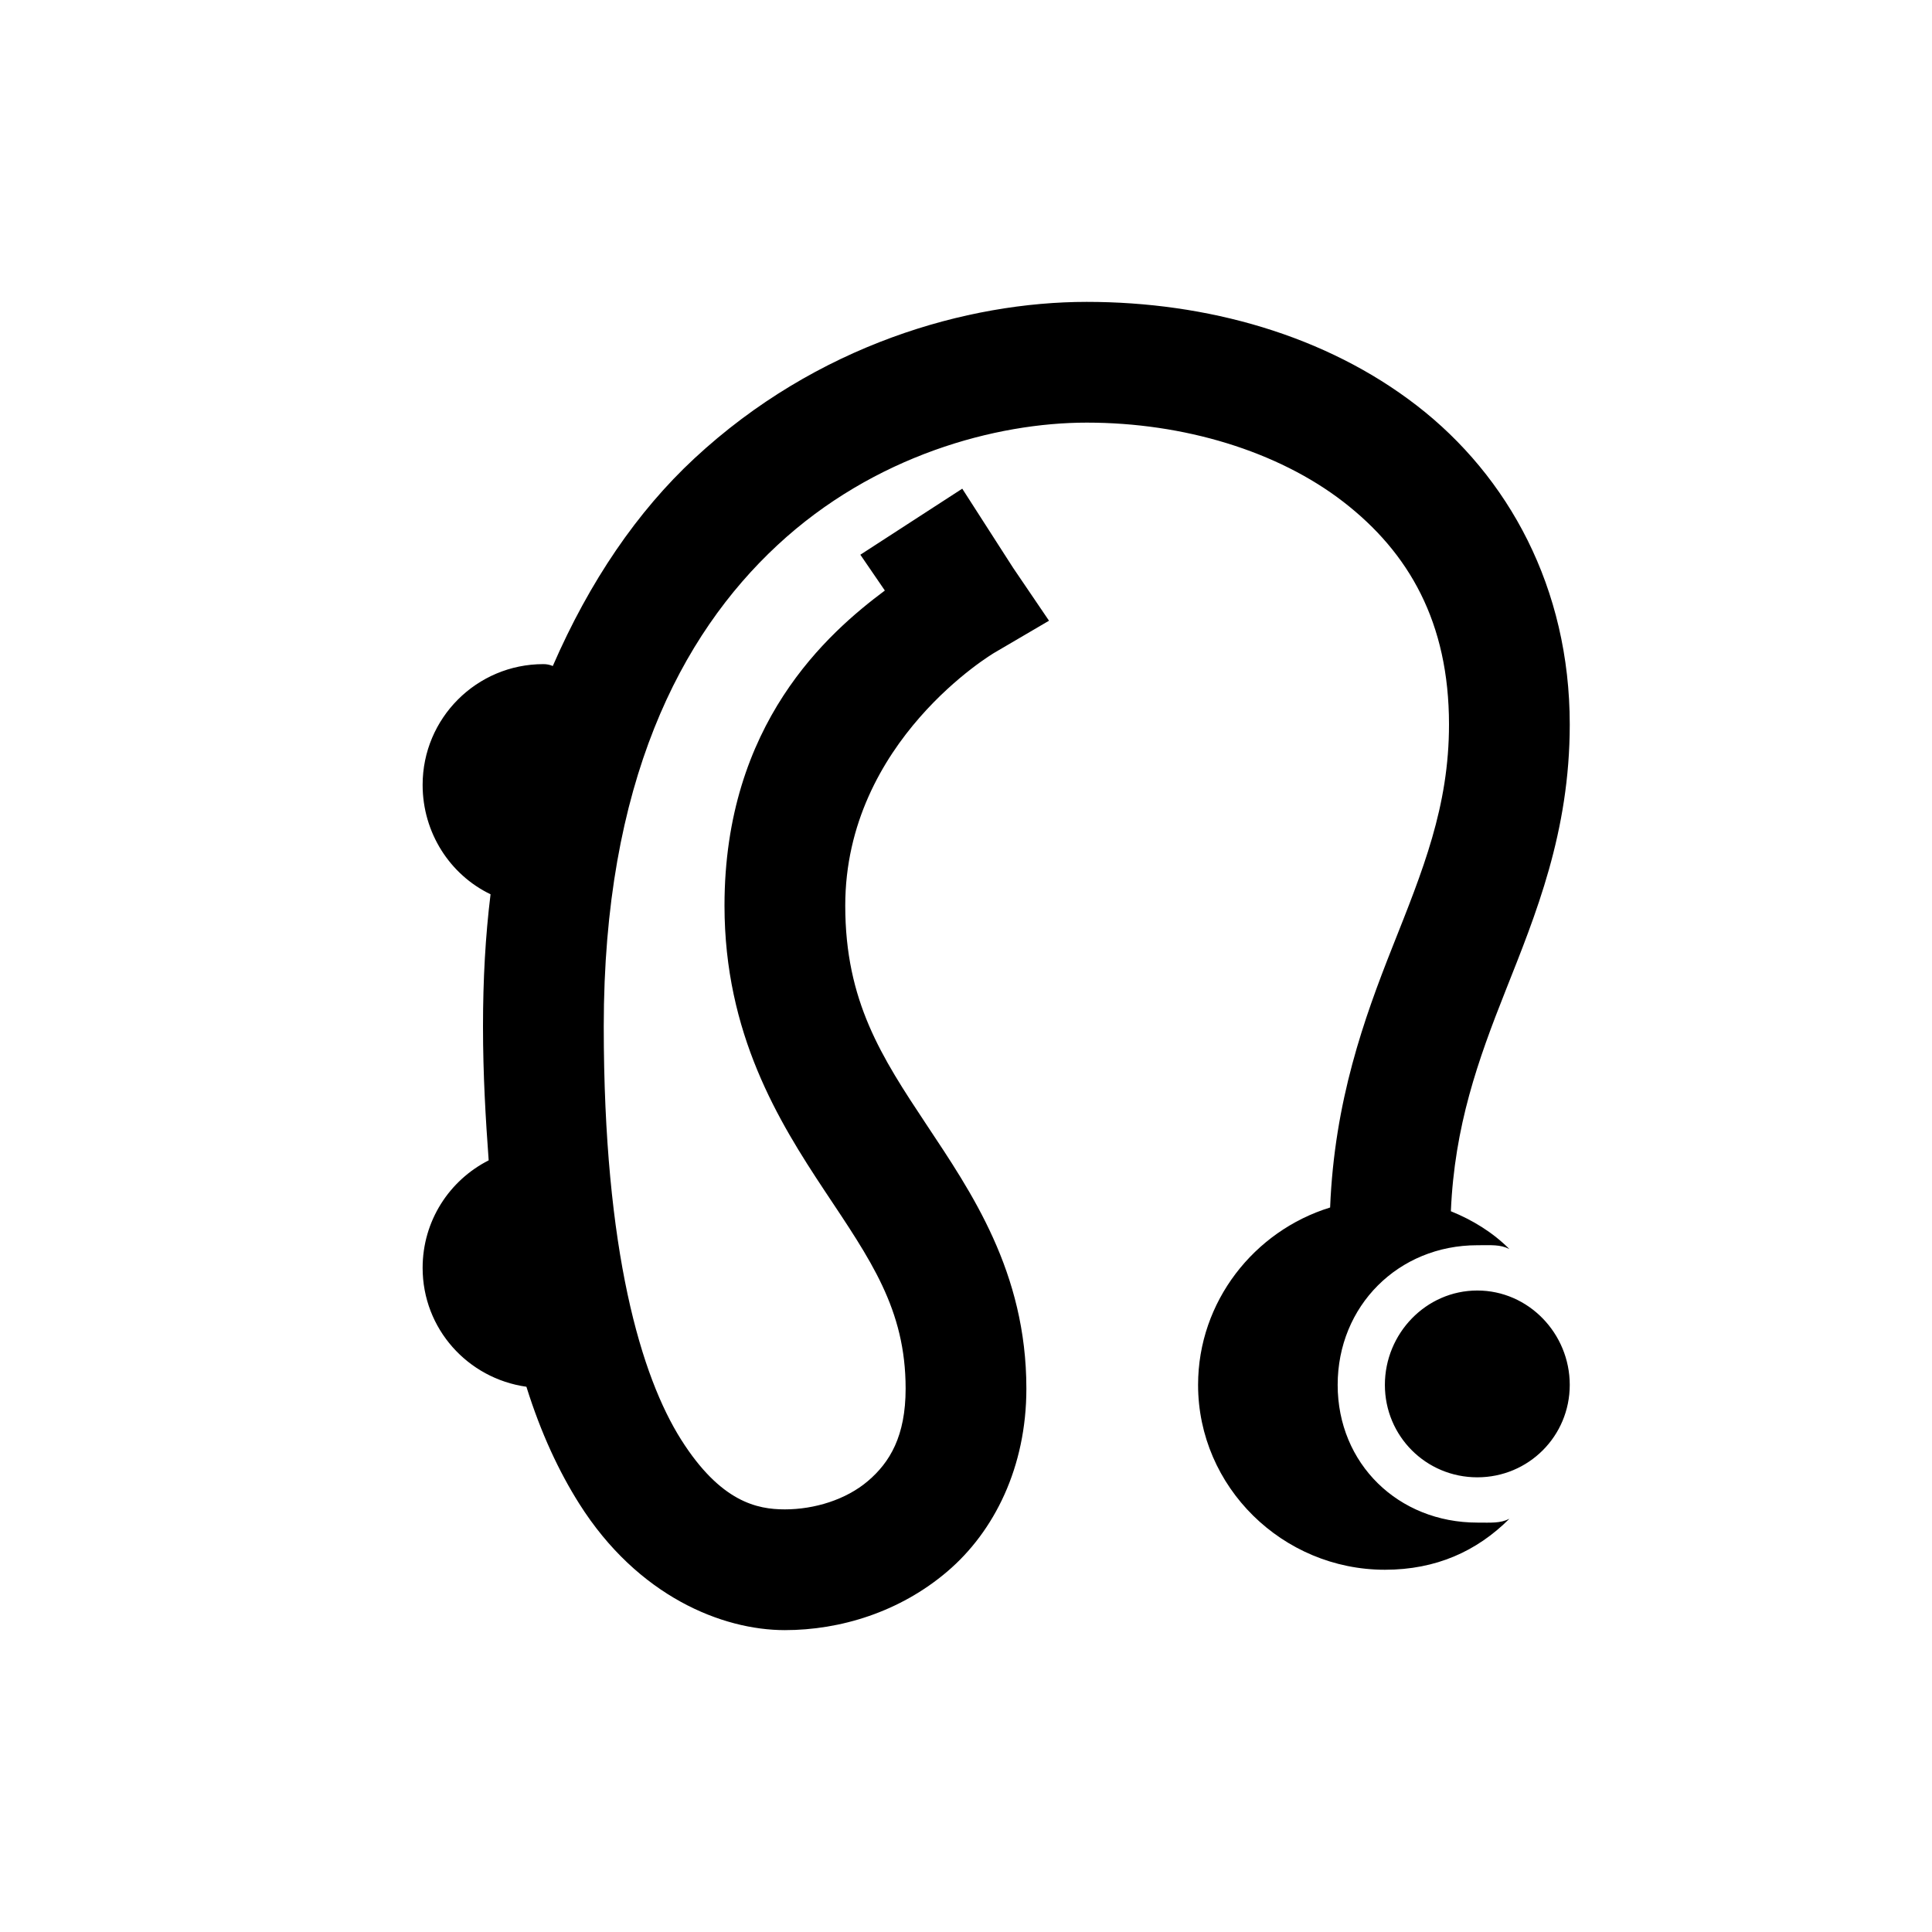 <?xml version="1.0"?>
<svg xmlns="http://www.w3.org/2000/svg" viewBox="0 0 32 32">
    <path d="M 18 5 C 16.022 5 13.527 5.71 11.5 7.594 C 10.558 8.469 9.767 9.626 9.156 11.031 C 9.104 11.01 9.058 11 9 11 C 7.895 11 7 11.895 7 13 C 7 13.794 7.454 14.49 8.125 14.812 C 8.04 15.507 8 16.221 8 17 C 8 17.809 8.044 18.534 8.094 19.219 C 7.443 19.549 7 20.221 7 21 C 7 22.009 7.748 22.832 8.719 22.969 C 8.96 23.739 9.258 24.374 9.594 24.906 C 10.564 26.442 11.964 27 13 27 C 13.92 27 14.903 26.699 15.688 26.031 C 16.472 25.364 17 24.296 17 23 C 17 21.065 16.085 19.743 15.344 18.625 C 14.602 17.507 14 16.584 14 15 C 14 12.266 16.469 10.812 16.469 10.812 L 17.375 10.281 L 16.781 9.406 L 15.938 8.094 L 14.25 9.188 L 14.656 9.781 C 13.715 10.484 12 11.983 12 15 C 12 17.123 12.898 18.575 13.656 19.719 C 14.415 20.862 15 21.679 15 23 C 15 23.788 14.738 24.222 14.375 24.531 C 14.012 24.84 13.489 25 13 25 C 12.546 25 11.938 24.883 11.281 23.844 C 10.624 22.804 10 20.74 10 17 C 10 12.967 11.271 10.522 12.875 9.031 C 14.479 7.54 16.501 7 18 7 C 19.608 7 21.163 7.472 22.25 8.312 C 23.337 9.153 24 10.309 24 12 C 24 13.362 23.566 14.417 23.062 15.688 C 22.595 16.868 22.102 18.235 22.031 20 C 20.774 20.387 19.844 21.558 19.844 22.938 C 19.844 24.63 21.245 26 22.938 26 C 23.784 26 24.461 25.694 25 25.156 C 24.846 25.233 24.699 25.219 24.469 25.219 C 23.161 25.219 22.156 24.245 22.156 22.938 C 22.156 21.63 23.161 20.625 24.469 20.625 C 24.7 20.625 24.847 20.61 25 20.688 C 24.724 20.411 24.389 20.207 24.031 20.062 C 24.091 18.651 24.479 17.563 24.938 16.406 C 25.434 15.153 26 13.785 26 12 C 26 9.736 24.983 7.89 23.469 6.719 C 21.954 5.548 19.987 5 18 5 z M 24.469 21.375 C 23.619 21.375 22.938 22.088 22.938 22.938 C 22.938 23.787 23.619 24.469 24.469 24.469 C 25.318 24.469 26 23.787 26 22.938 C 26 22.088 25.318 21.375 24.469 21.375 z"/>
</svg>
